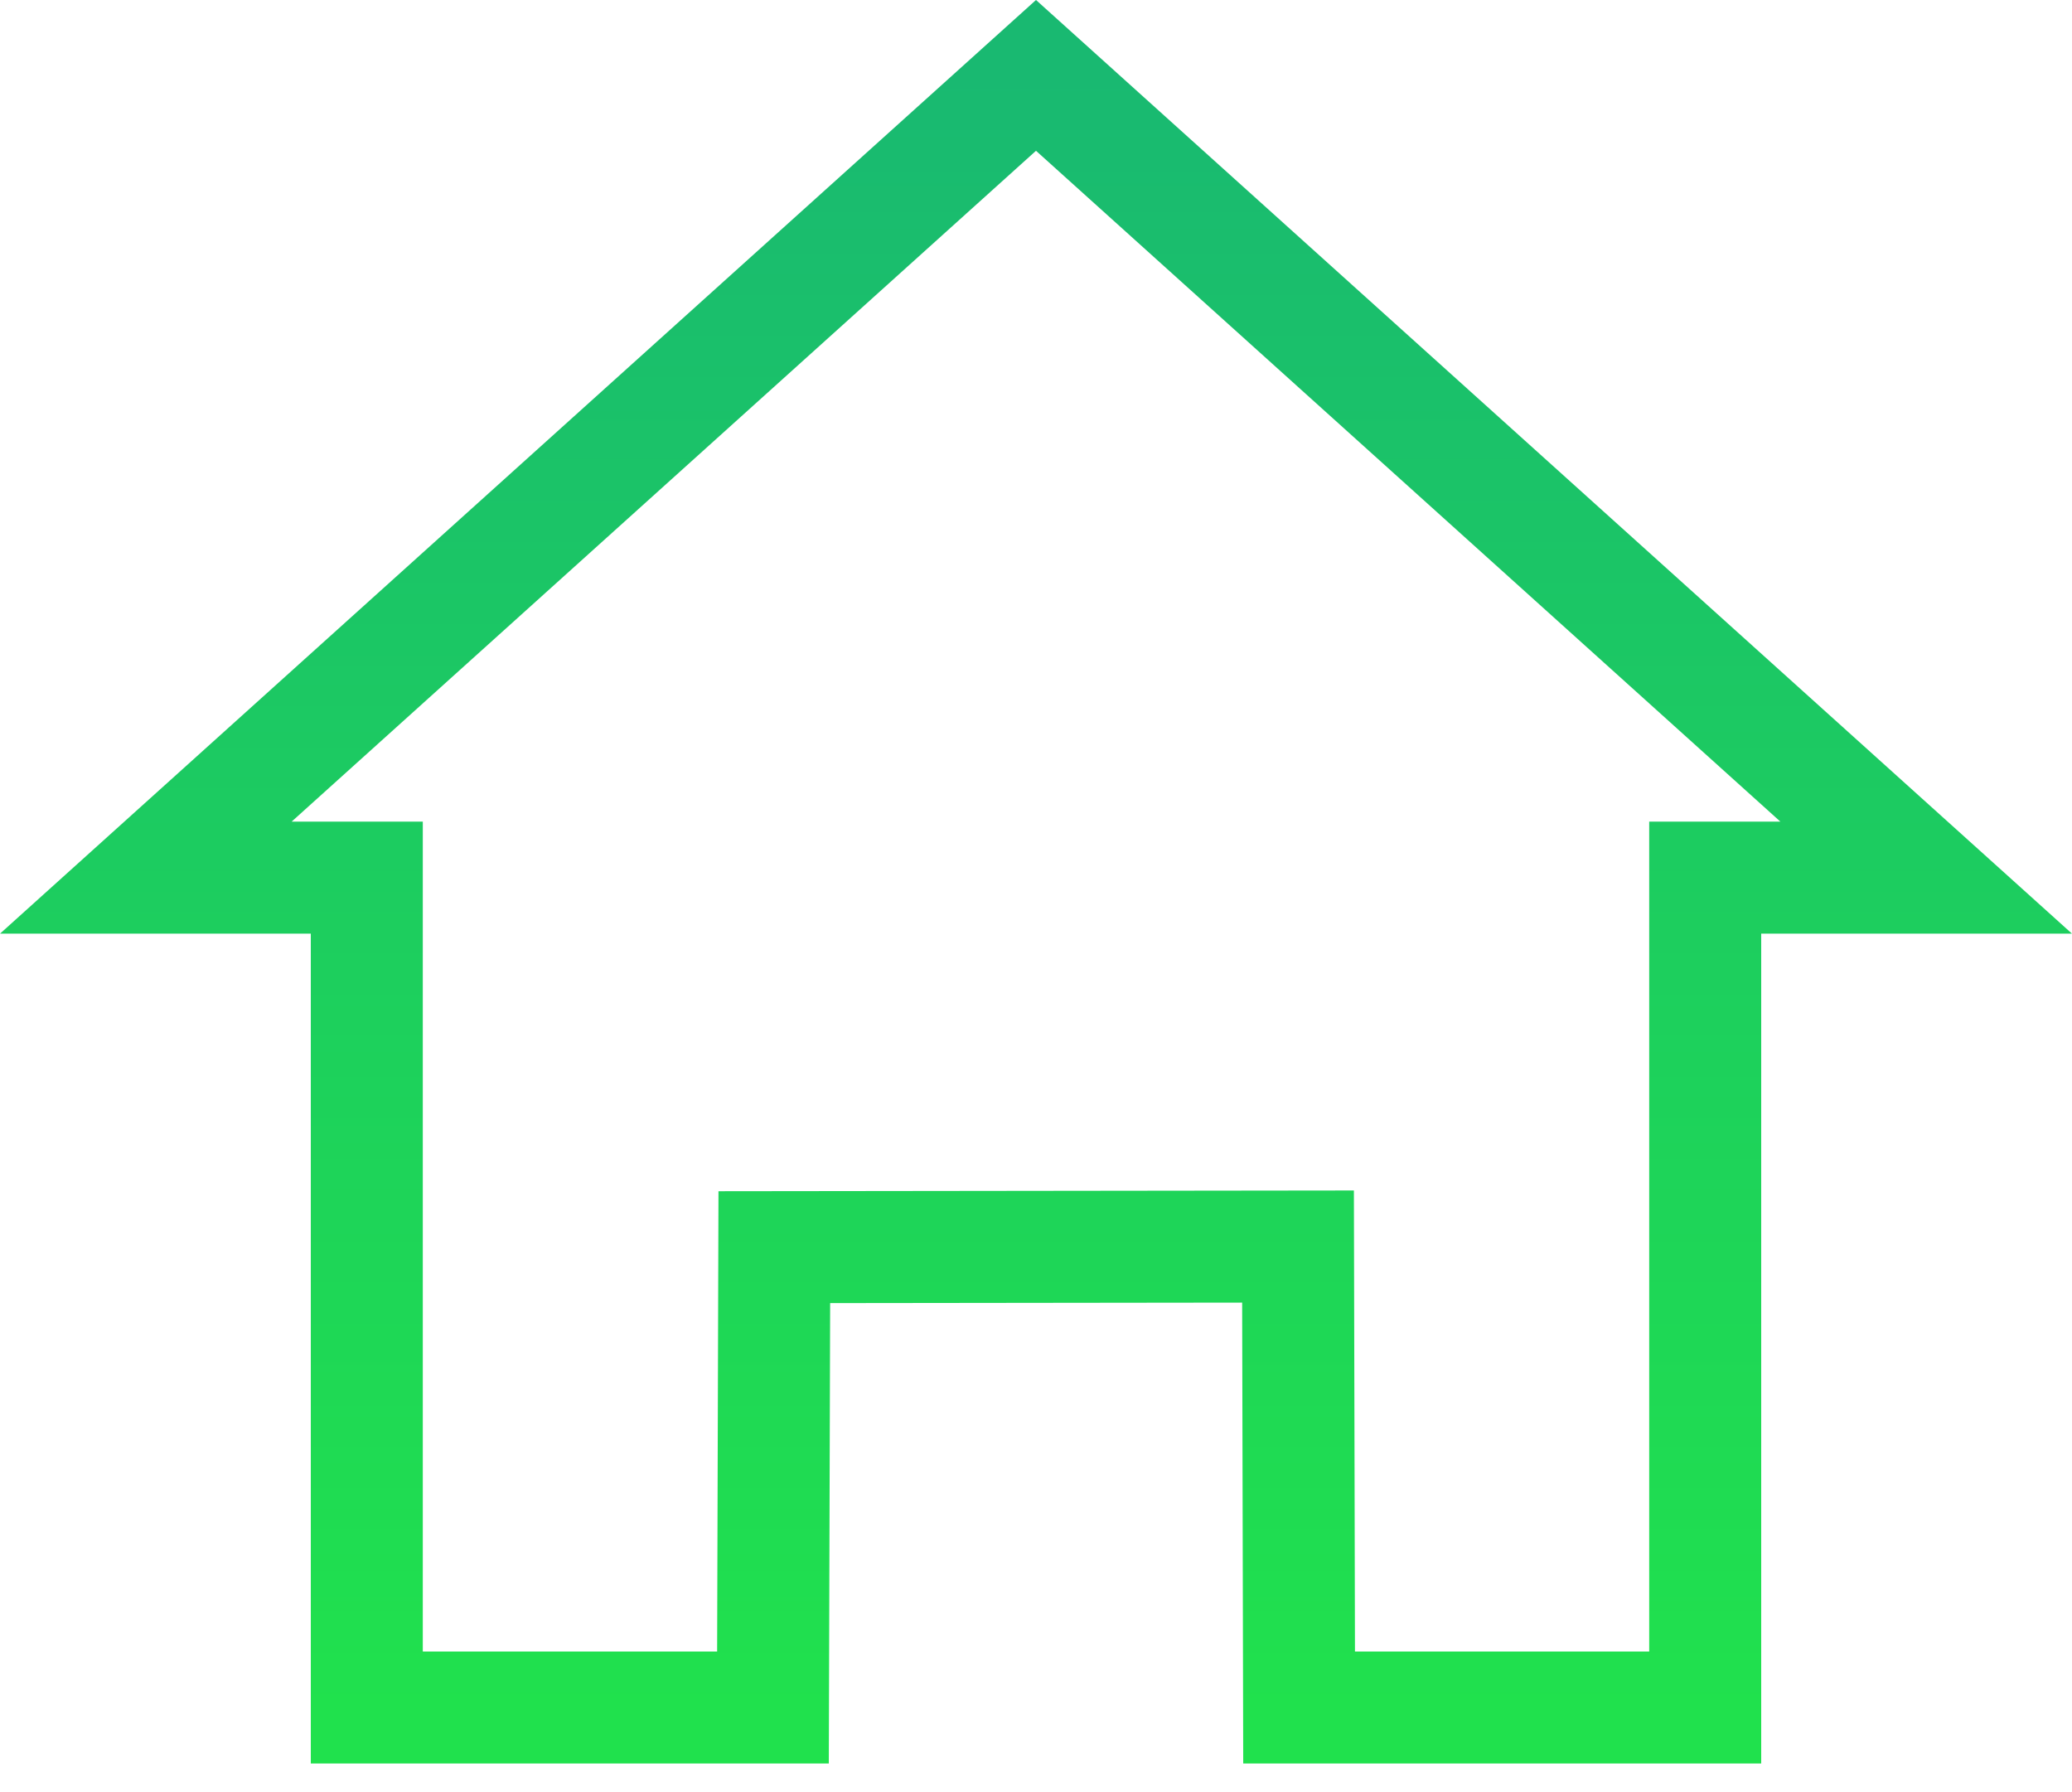 <?xml version="1.0" encoding="UTF-8"?>
<svg width="37px" height="32px" viewBox="0 0 37 32" version="1.1" xmlns="http://www.w3.org/2000/svg" xmlns:xlink="http://www.w3.org/1999/xlink">
    <!-- Generator: Sketch 44.1 (41455) - http://www.bohemiancoding.com/sketch -->
    <title>sc3_navm4</title>
    <desc>Created with Sketch.</desc>
    <defs>
        <linearGradient x1="100%" y1="0%" x2="100%" y2="100%" id="linearGradient-1">
            <stop stop-color="#19B971" offset="0%"></stop>
            <stop stop-color="#20E14D" offset="100%"></stop>
        </linearGradient>
    </defs>
    <g id="Page-1" stroke="none" stroke-width="1" fill="none" fill-rule="evenodd">
        <g id="Employers" transform="translate(-267, -1071)" stroke="url(#linearGradient-1)" stroke-width="2">
            <g id="SC-Platform" transform="translate(1, 691)">
                <g id="Main" transform="translate(120, 362)">
                    <g id="Home" transform="translate(0, 18)">
                        <path d="M159.803,30.489 L159.827,22.269 L169.179,22.258 L169.198,30.489 L176.45,30.489 L176.45,15.671 L180.396,15.671 L164.5,1.346 L148.604,15.671 L152.55,15.671 L152.55,30.489 L159.803,30.489 Z" id="sc3_navm4"></path>
                    </g>
                </g>
            </g>
        </g>
    </g>
</svg>
